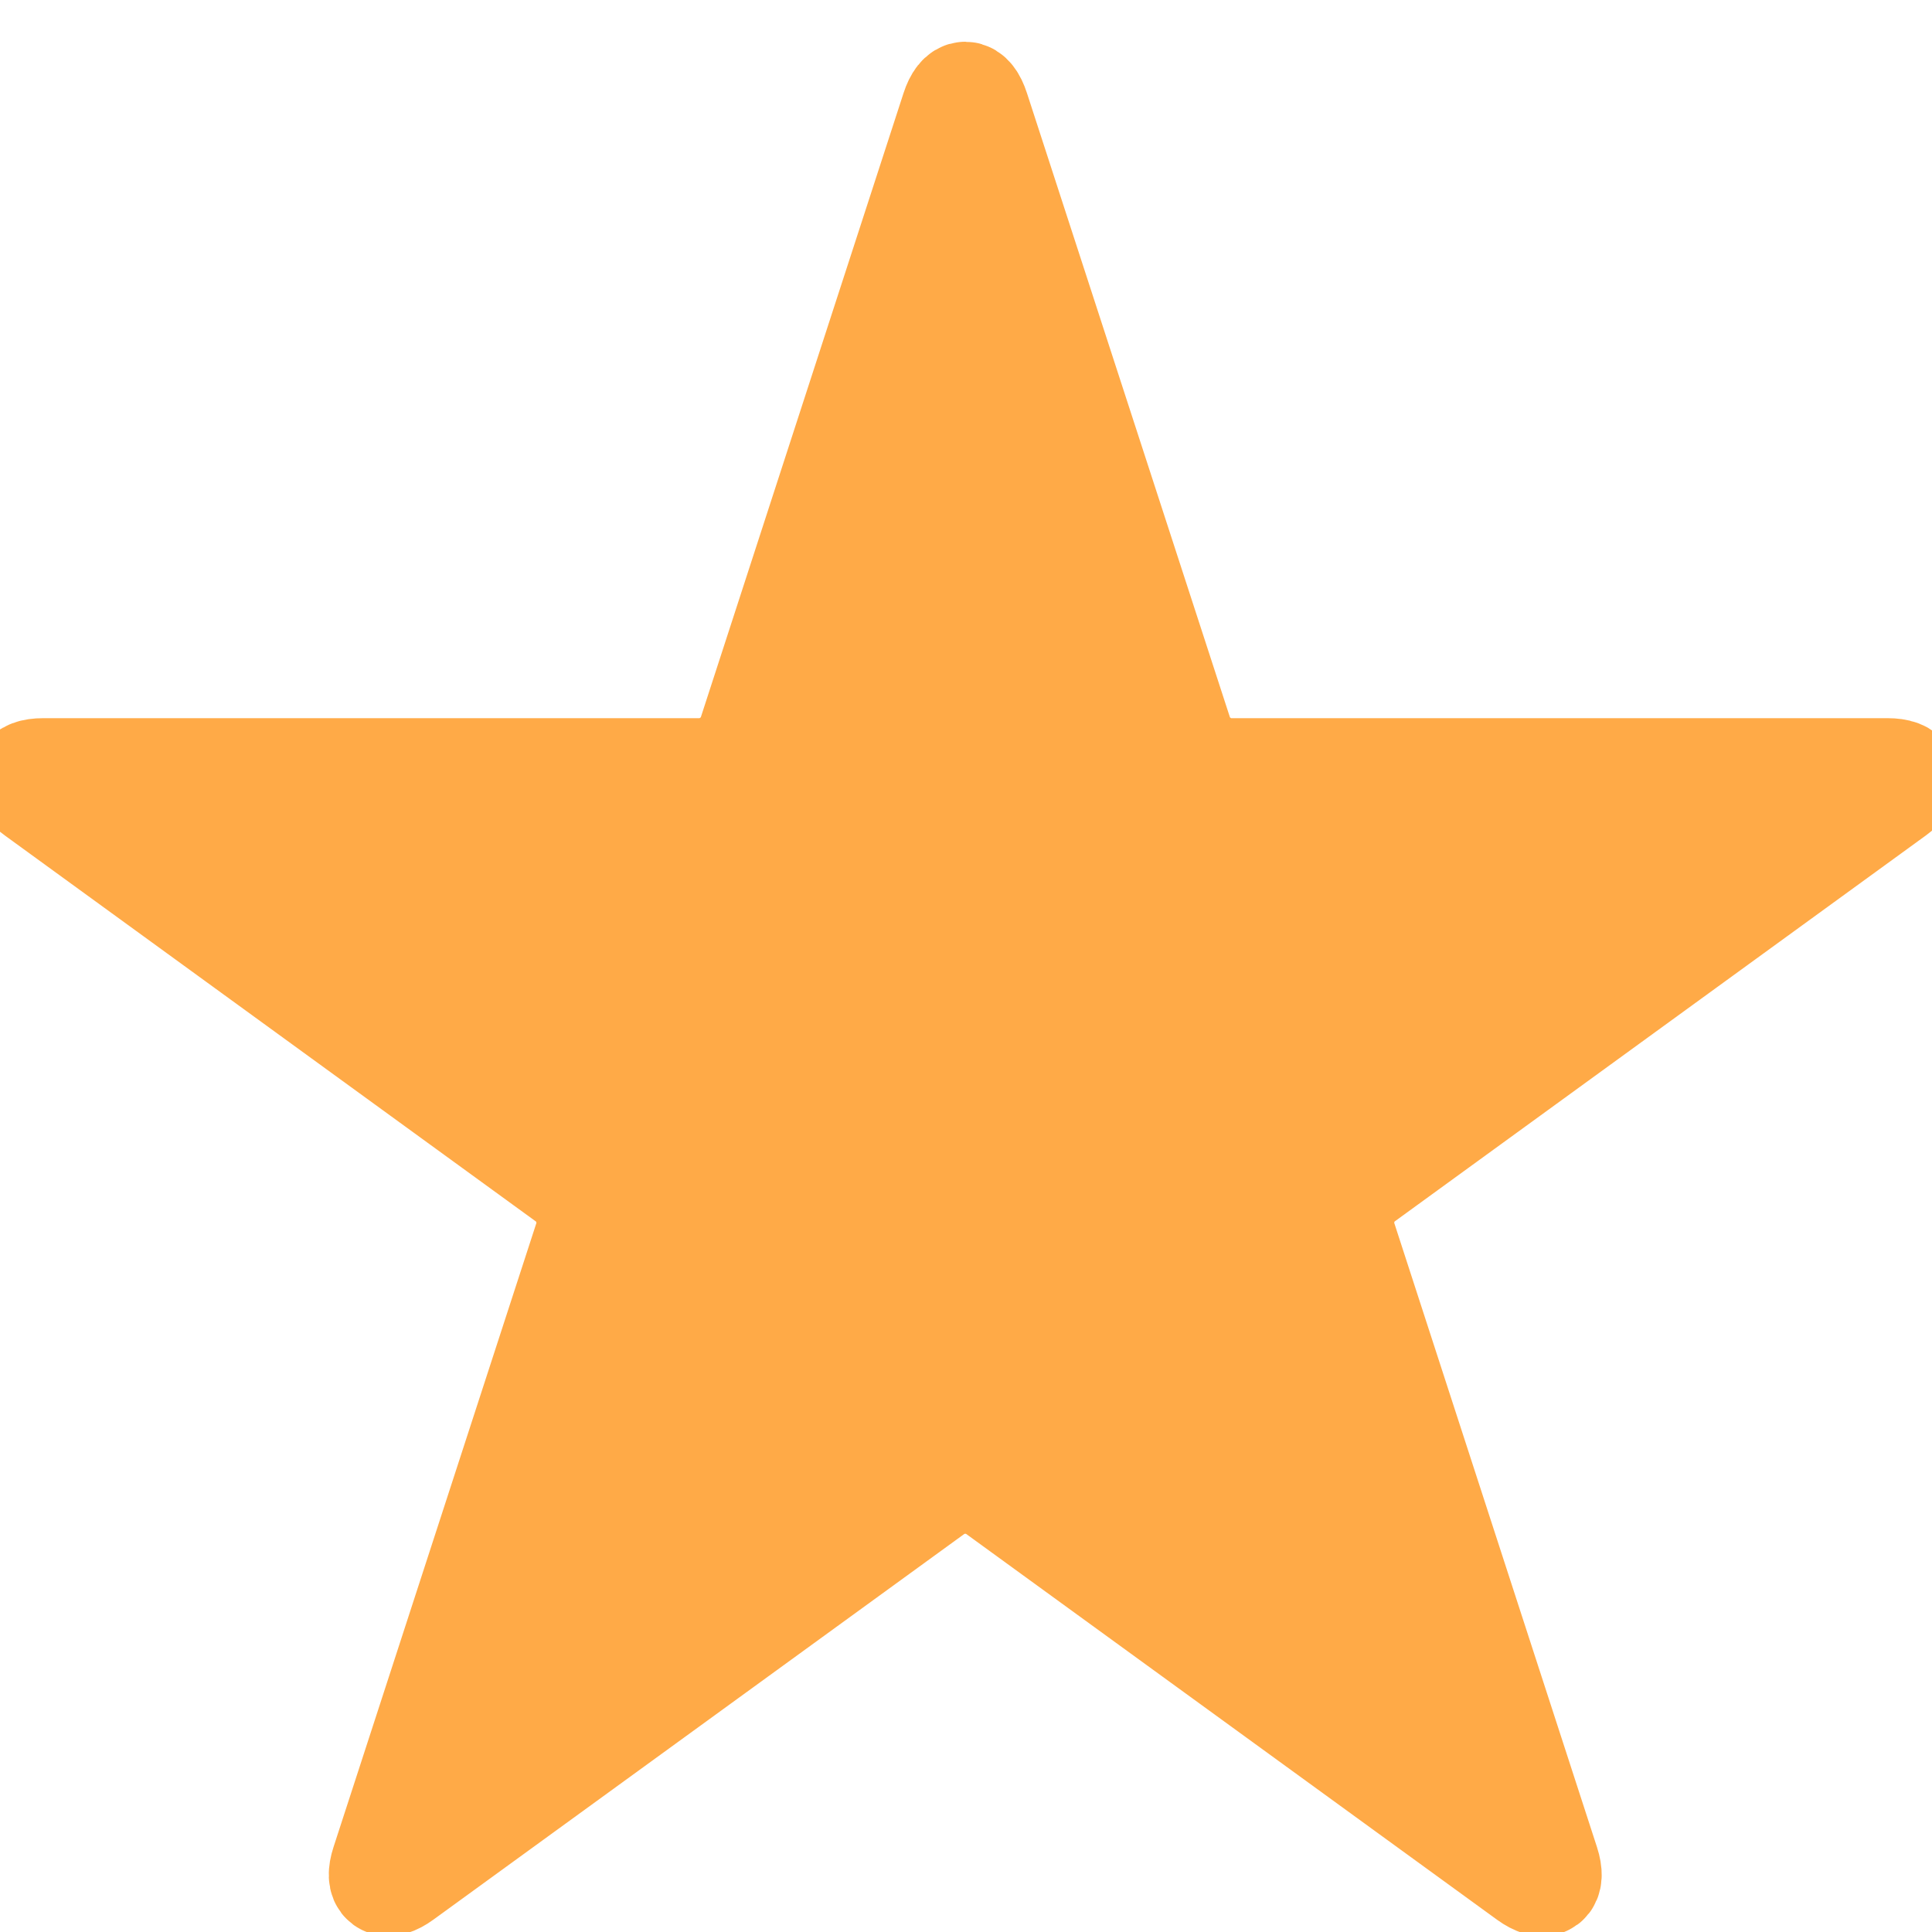 <?xml version="1.0" standalone="no"?>
<svg version="1.1" xmlns="http://www.w3.org/2000/svg" xmlns:xlink="http://www.w3.org/1999/xlink" x="0px" y="0px" viewBox="0 0 5500 5500" style="enable-background:new 0 0 5500 5500;" xml:space="preserve"> <style type="text/css"> .background{fill:none;stroke:#FFAA47;stroke-width:300;stroke-miterlimit:10;} .fill{fill:#FFAA47;} </style> <g id="full-star"> <path class="background" d="M3500.3,2194.5c-59.2,0-122-45.4-140.2-101.9L2780.8,311.2c-18.2-56.5-47.5-56.5-65.9,0l-578.6,1781.4 c-18.4,56.5-81.2,101.9-140.8,101.9H122.8c-59.2,0-68.6,28.3-20.5,62.8l1515.1,1101.3c48.1,34.6,72.2,108.2,53.8,164.7 l-579.1,1781.3c-18.3,56,5.8,73.8,53.8,38.7l1515.1-1100.7c48.1-35,125.5-35,173.7,0l1515.5,1101.3 c47.7,34.5,71.6,17.3,53.4-39.2L3825,3523.3c-18.2-56.5,5.2-130.2,53.4-164.7L5394,2257.3c47.7-34.6,38.7-62.8-20.4-62.8 L3500.3,2194.5L3500.3,2194.5z"/> </g> <g id="star-fill"> <path class="fill" d="M3500.3,2194.5c-59.2,0-122-45.4-140.2-101.9L2780.8,311.2c-18.2-56.5-47.5-56.5-65.9,0l-578.6,1781.4 c-18.4,56.5-81.2,101.9-140.8,101.9H122.8c-59.2,0-68.6,28.3-20.5,62.8l1515.1,1101.3c48.1,34.6,72.2,108.2,53.8,164.7 l-579.1,1781.3c-18.3,56,5.8,73.8,53.8,38.7l1515.1-1100.7c48.1-35,125.5-35,173.7,0l1515.5,1101.3 c47.7,34.5,71.6,17.3,53.4-39.2L3825,3523.3c-18.2-56.5,5.2-130.2,53.4-164.7L5394,2257.3c47.7-34.6,38.7-62.8-20.4-62.8 L3500.3,2194.5L3500.3,2194.5z"/> </g> </svg>